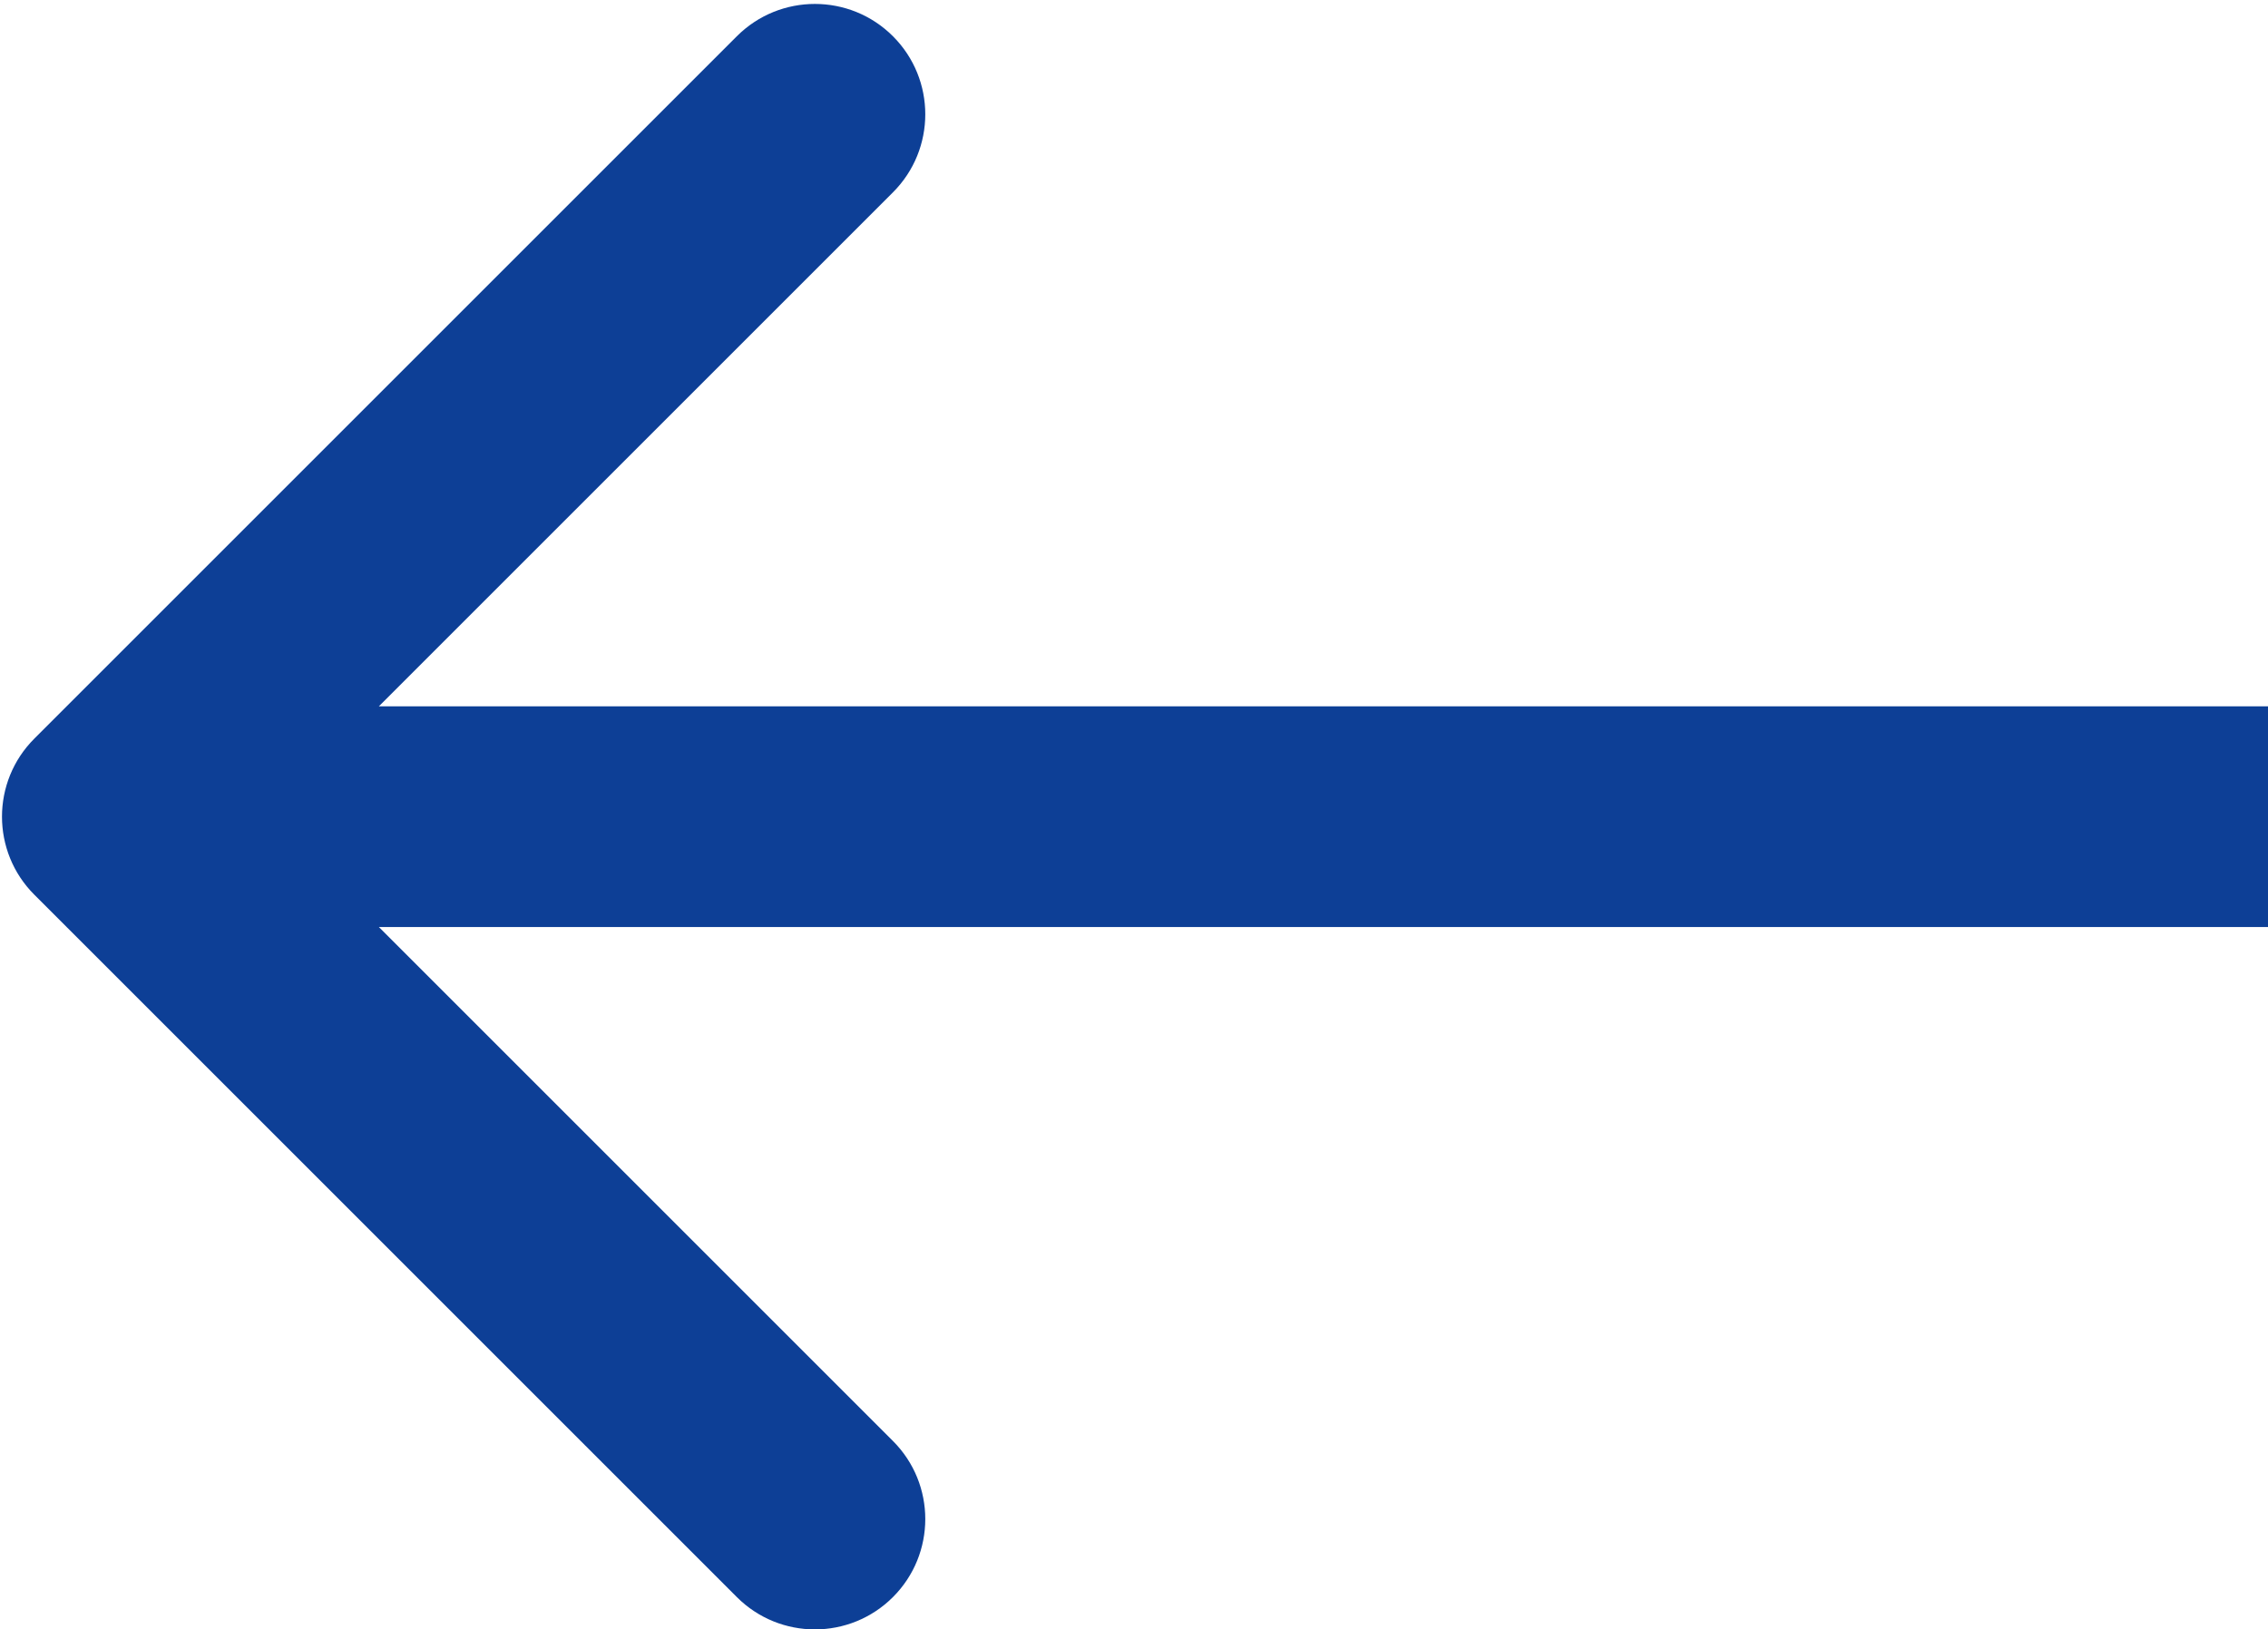 <?xml version="1.0" encoding="UTF-8"?> <svg xmlns="http://www.w3.org/2000/svg" width="565" height="406" viewBox="0 0 565 406" fill="none"><path d="M8.55 184.043C-2.189 194.783 -2.189 212.195 8.55 222.934L183.559 397.943C194.298 408.683 211.71 408.683 222.45 397.943C233.189 387.204 233.189 369.792 222.45 359.052L66.886 203.489L222.45 47.925C233.189 37.186 233.189 19.774 222.45 9.034C211.71 -1.705 194.298 -1.705 183.559 9.034L8.55 184.043ZM565.004 203.489V175.989L27.995 175.989V203.489V230.989L565.004 230.989V203.489Z" fill="#0D3F96"></path></svg> 